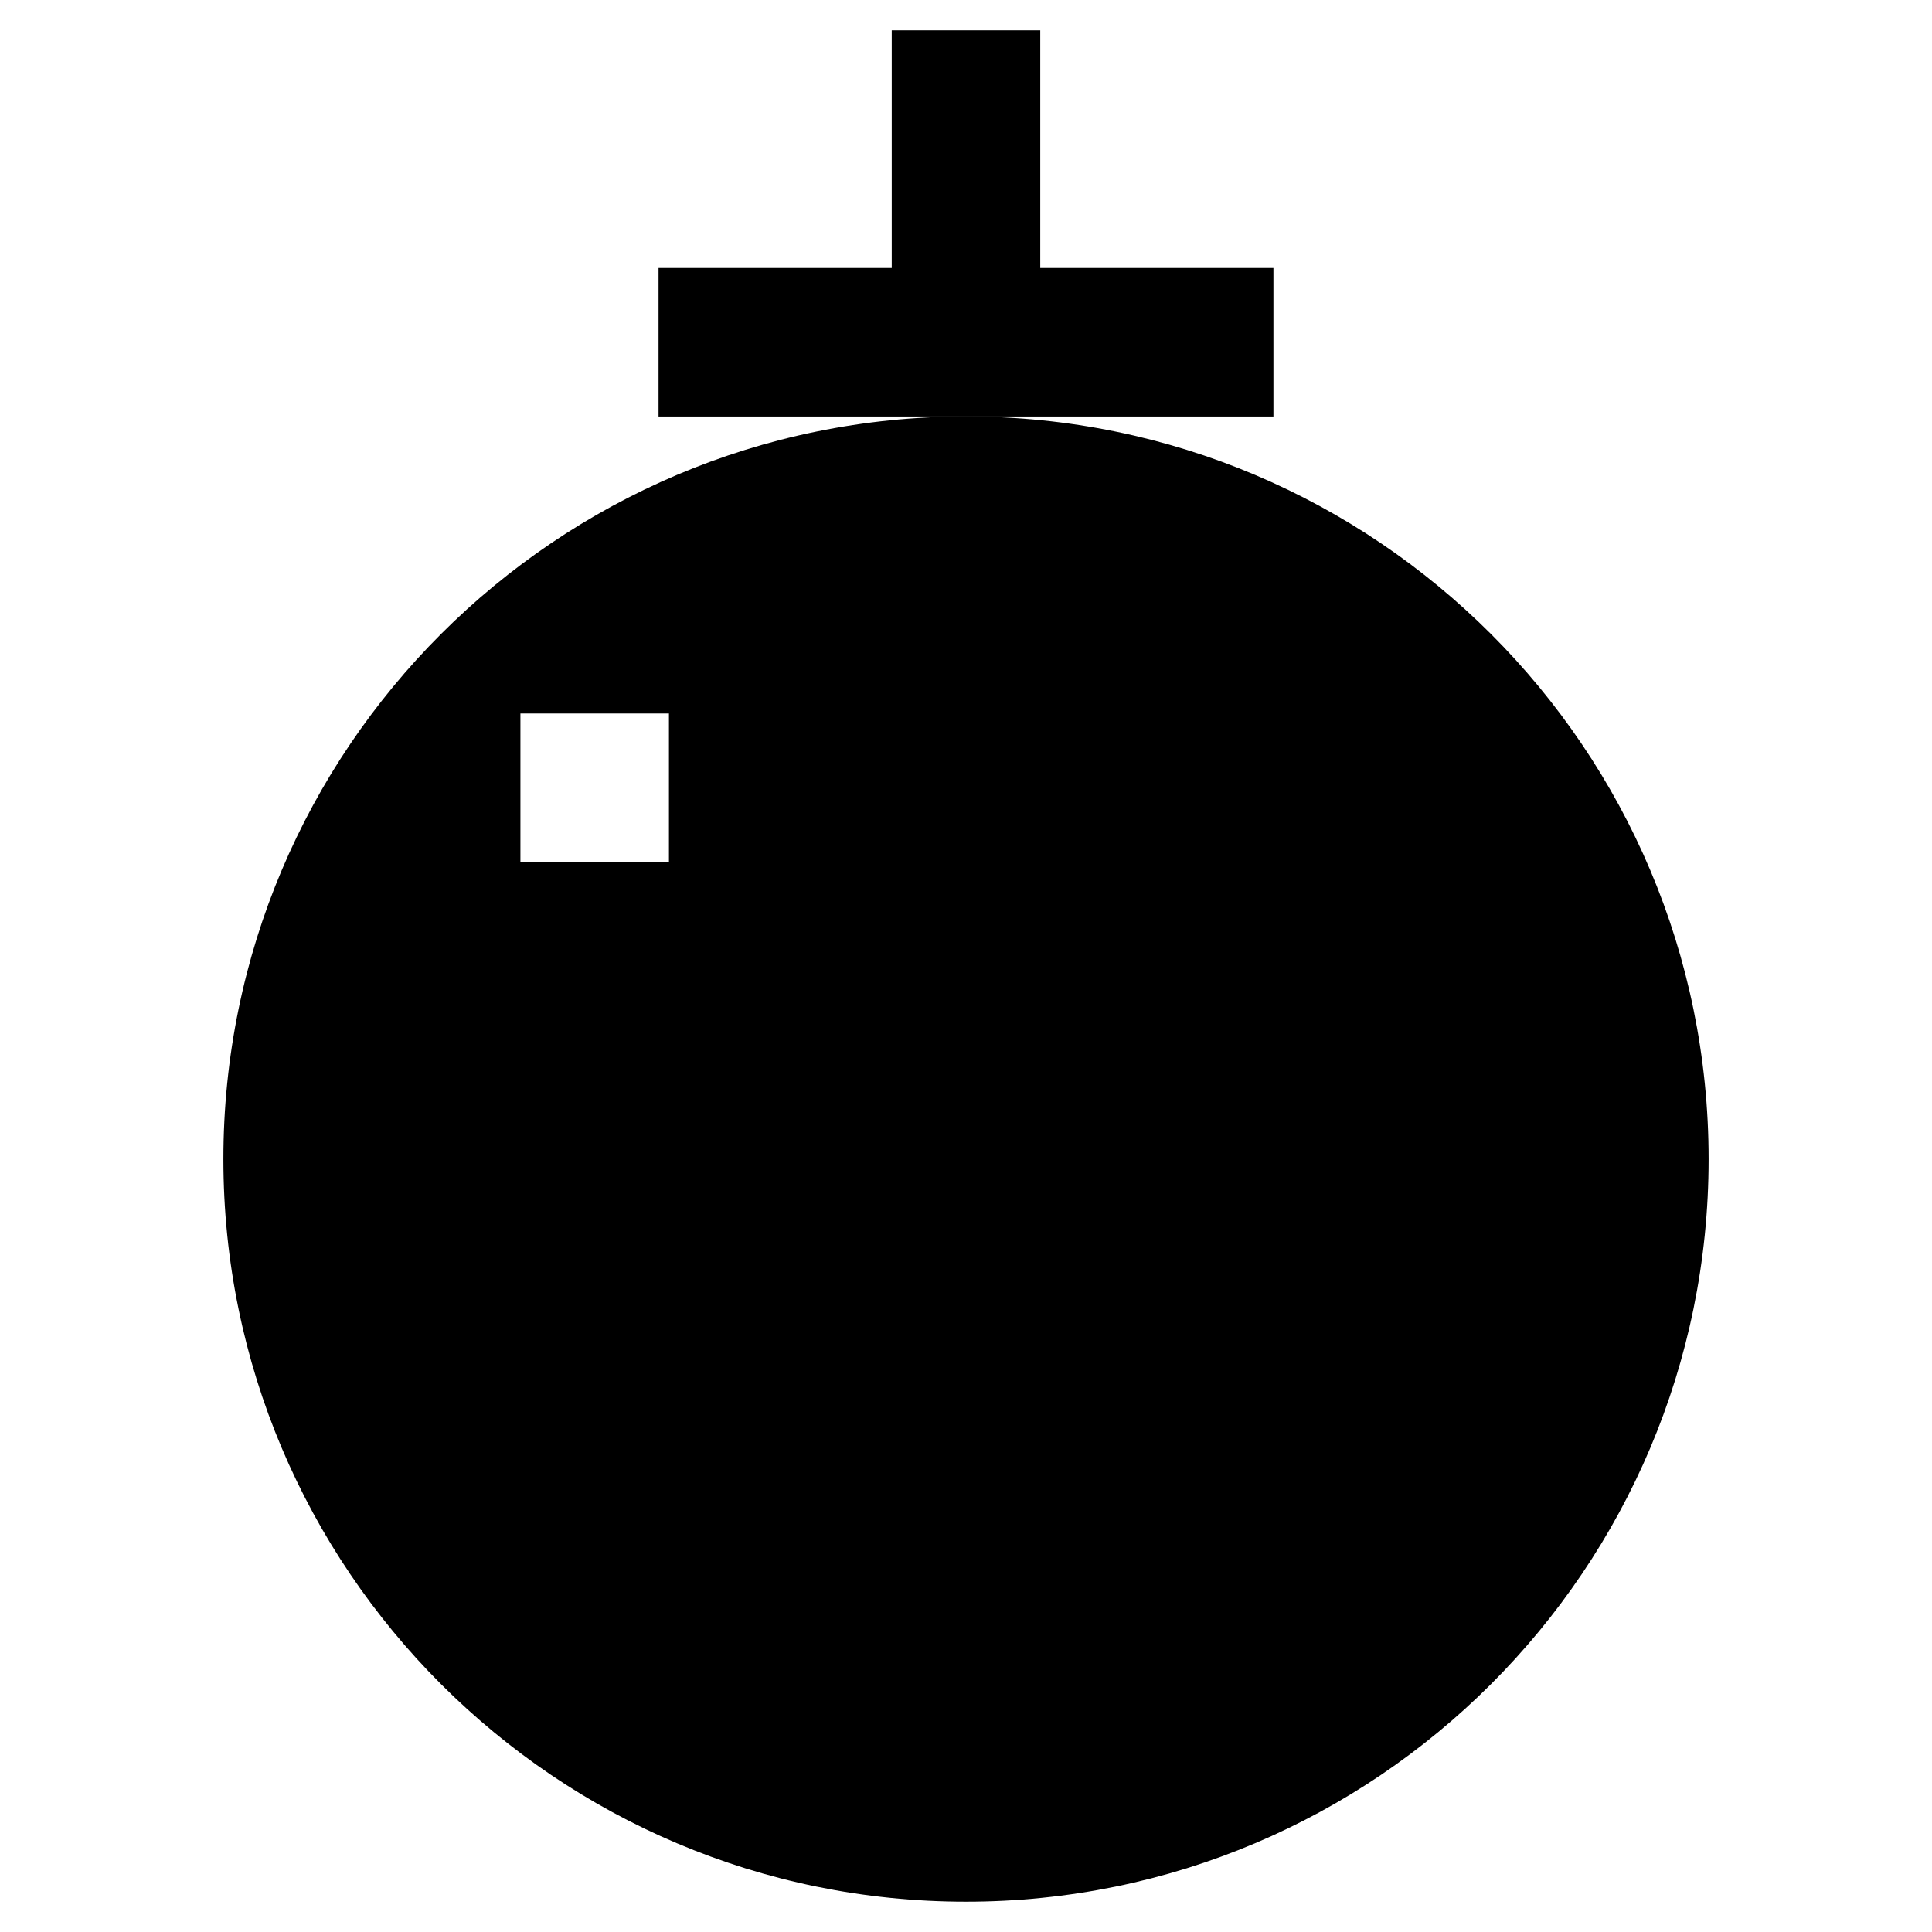 <?xml version="1.0" encoding="UTF-8"?>
<!-- Uploaded to: ICON Repo, www.iconrepo.com, Generator: ICON Repo Mixer Tools -->
<svg fill="#000000" width="800px" height="800px" version="1.1" viewBox="144 144 512 512" xmlns="http://www.w3.org/2000/svg">
 <g>
  <path d="m400 254.37c-108.63 0-196.8 88.168-196.8 196.8 0 108.63 88.168 196.8 196.8 196.8s196.8-88.168 196.8-196.8c0-108.64-88.168-196.8-196.8-196.8zm-78.723 118.08h-39.359v-39.359h39.359z"/>
  <path d="m481.47 215.01h-61.793v-62.977h-39.359v62.977h-61.797v39.359h162.95z"/>
 </g>
</svg>